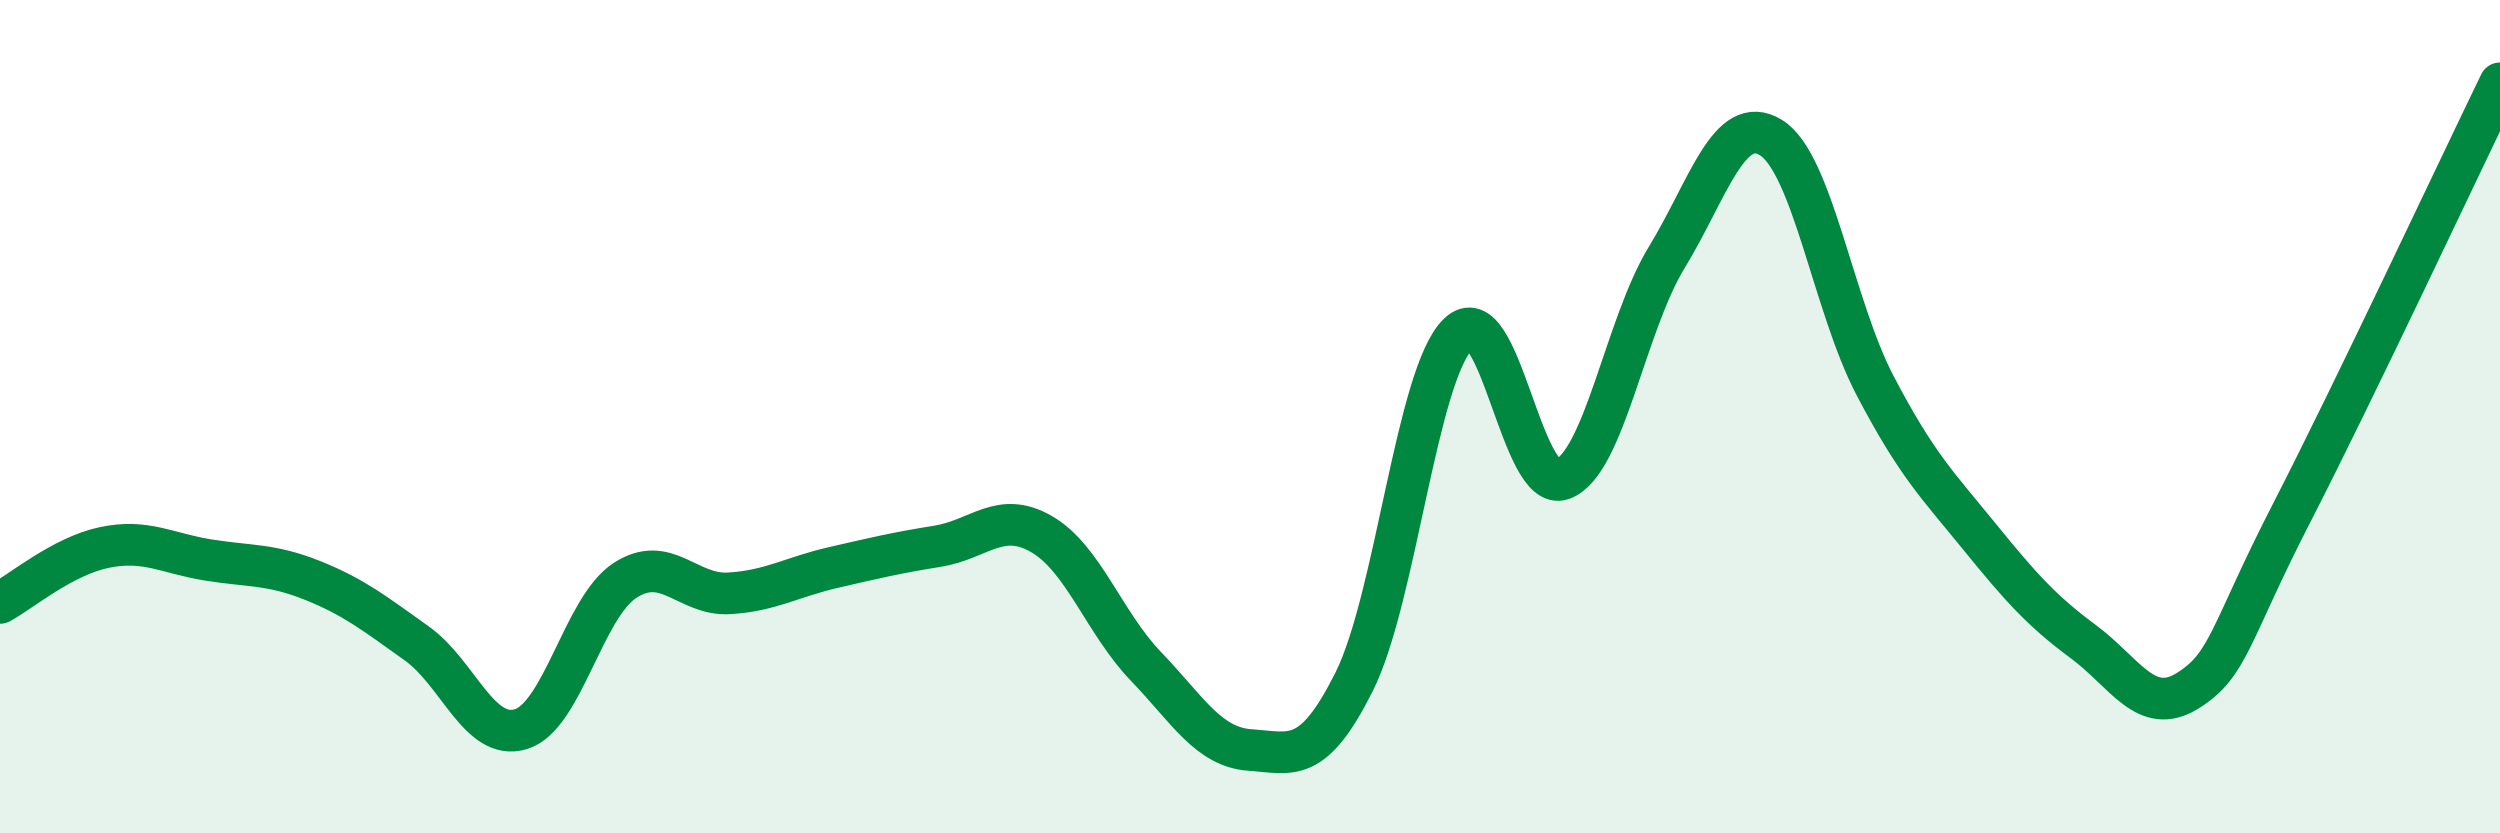 
    <svg width="60" height="20" viewBox="0 0 60 20" xmlns="http://www.w3.org/2000/svg">
      <path
        d="M 0,14.47 C 0.5,14.2 1.5,13.35 2.5,13.14 C 3.5,12.93 4,13.28 5,13.44 C 6,13.6 6.5,13.53 7.5,13.93 C 8.5,14.33 9,14.73 10,15.44 C 11,16.15 11.5,17.8 12.5,17.5 C 13.5,17.2 14,14.58 15,13.93 C 16,13.28 16.5,14.3 17.5,14.24 C 18.5,14.18 19,13.85 20,13.62 C 21,13.39 21.5,13.27 22.5,13.11 C 23.5,12.95 24,12.24 25,12.82 C 26,13.4 26.5,14.95 27.5,15.99 C 28.5,17.03 29,17.93 30,18 C 31,18.07 31.5,18.36 32.5,16.36 C 33.5,14.36 34,8.98 35,8.01 C 36,7.04 36.5,11.87 37.5,11.5 C 38.5,11.13 39,7.82 40,6.18 C 41,4.54 41.5,2.69 42.5,3.3 C 43.5,3.91 44,7.34 45,9.25 C 46,11.16 46.5,11.64 47.5,12.87 C 48.5,14.1 49,14.66 50,15.4 C 51,16.14 51.5,17.2 52.5,16.58 C 53.5,15.96 53.5,15.23 55,12.31 C 56.5,9.39 59,4.06 60,2L60 20L0 20Z"
        fill="#008740"
        opacity="0.1"
        stroke-linecap="round"
        stroke-linejoin="round"
      />
      <path
        d="M 0,14.47 C 0.5,14.2 1.5,13.35 2.5,13.14 C 3.5,12.93 4,13.28 5,13.44 C 6,13.6 6.5,13.53 7.5,13.93 C 8.5,14.33 9,14.73 10,15.44 C 11,16.15 11.5,17.8 12.5,17.5 C 13.5,17.2 14,14.58 15,13.93 C 16,13.28 16.5,14.3 17.5,14.24 C 18.5,14.18 19,13.85 20,13.62 C 21,13.39 21.5,13.27 22.5,13.11 C 23.5,12.95 24,12.24 25,12.82 C 26,13.4 26.5,14.95 27.5,15.99 C 28.5,17.03 29,17.93 30,18 C 31,18.07 31.5,18.36 32.5,16.36 C 33.5,14.36 34,8.98 35,8.01 C 36,7.04 36.5,11.87 37.5,11.5 C 38.5,11.13 39,7.82 40,6.18 C 41,4.54 41.5,2.69 42.5,3.3 C 43.5,3.91 44,7.34 45,9.25 C 46,11.16 46.5,11.64 47.5,12.87 C 48.5,14.1 49,14.66 50,15.4 C 51,16.14 51.5,17.2 52.5,16.58 C 53.5,15.96 53.5,15.23 55,12.31 C 56.5,9.39 59,4.06 60,2"
        stroke="#008740"
        stroke-width="1"
        fill="none"
        stroke-linecap="round"
        stroke-linejoin="round"
      />
    </svg>
  